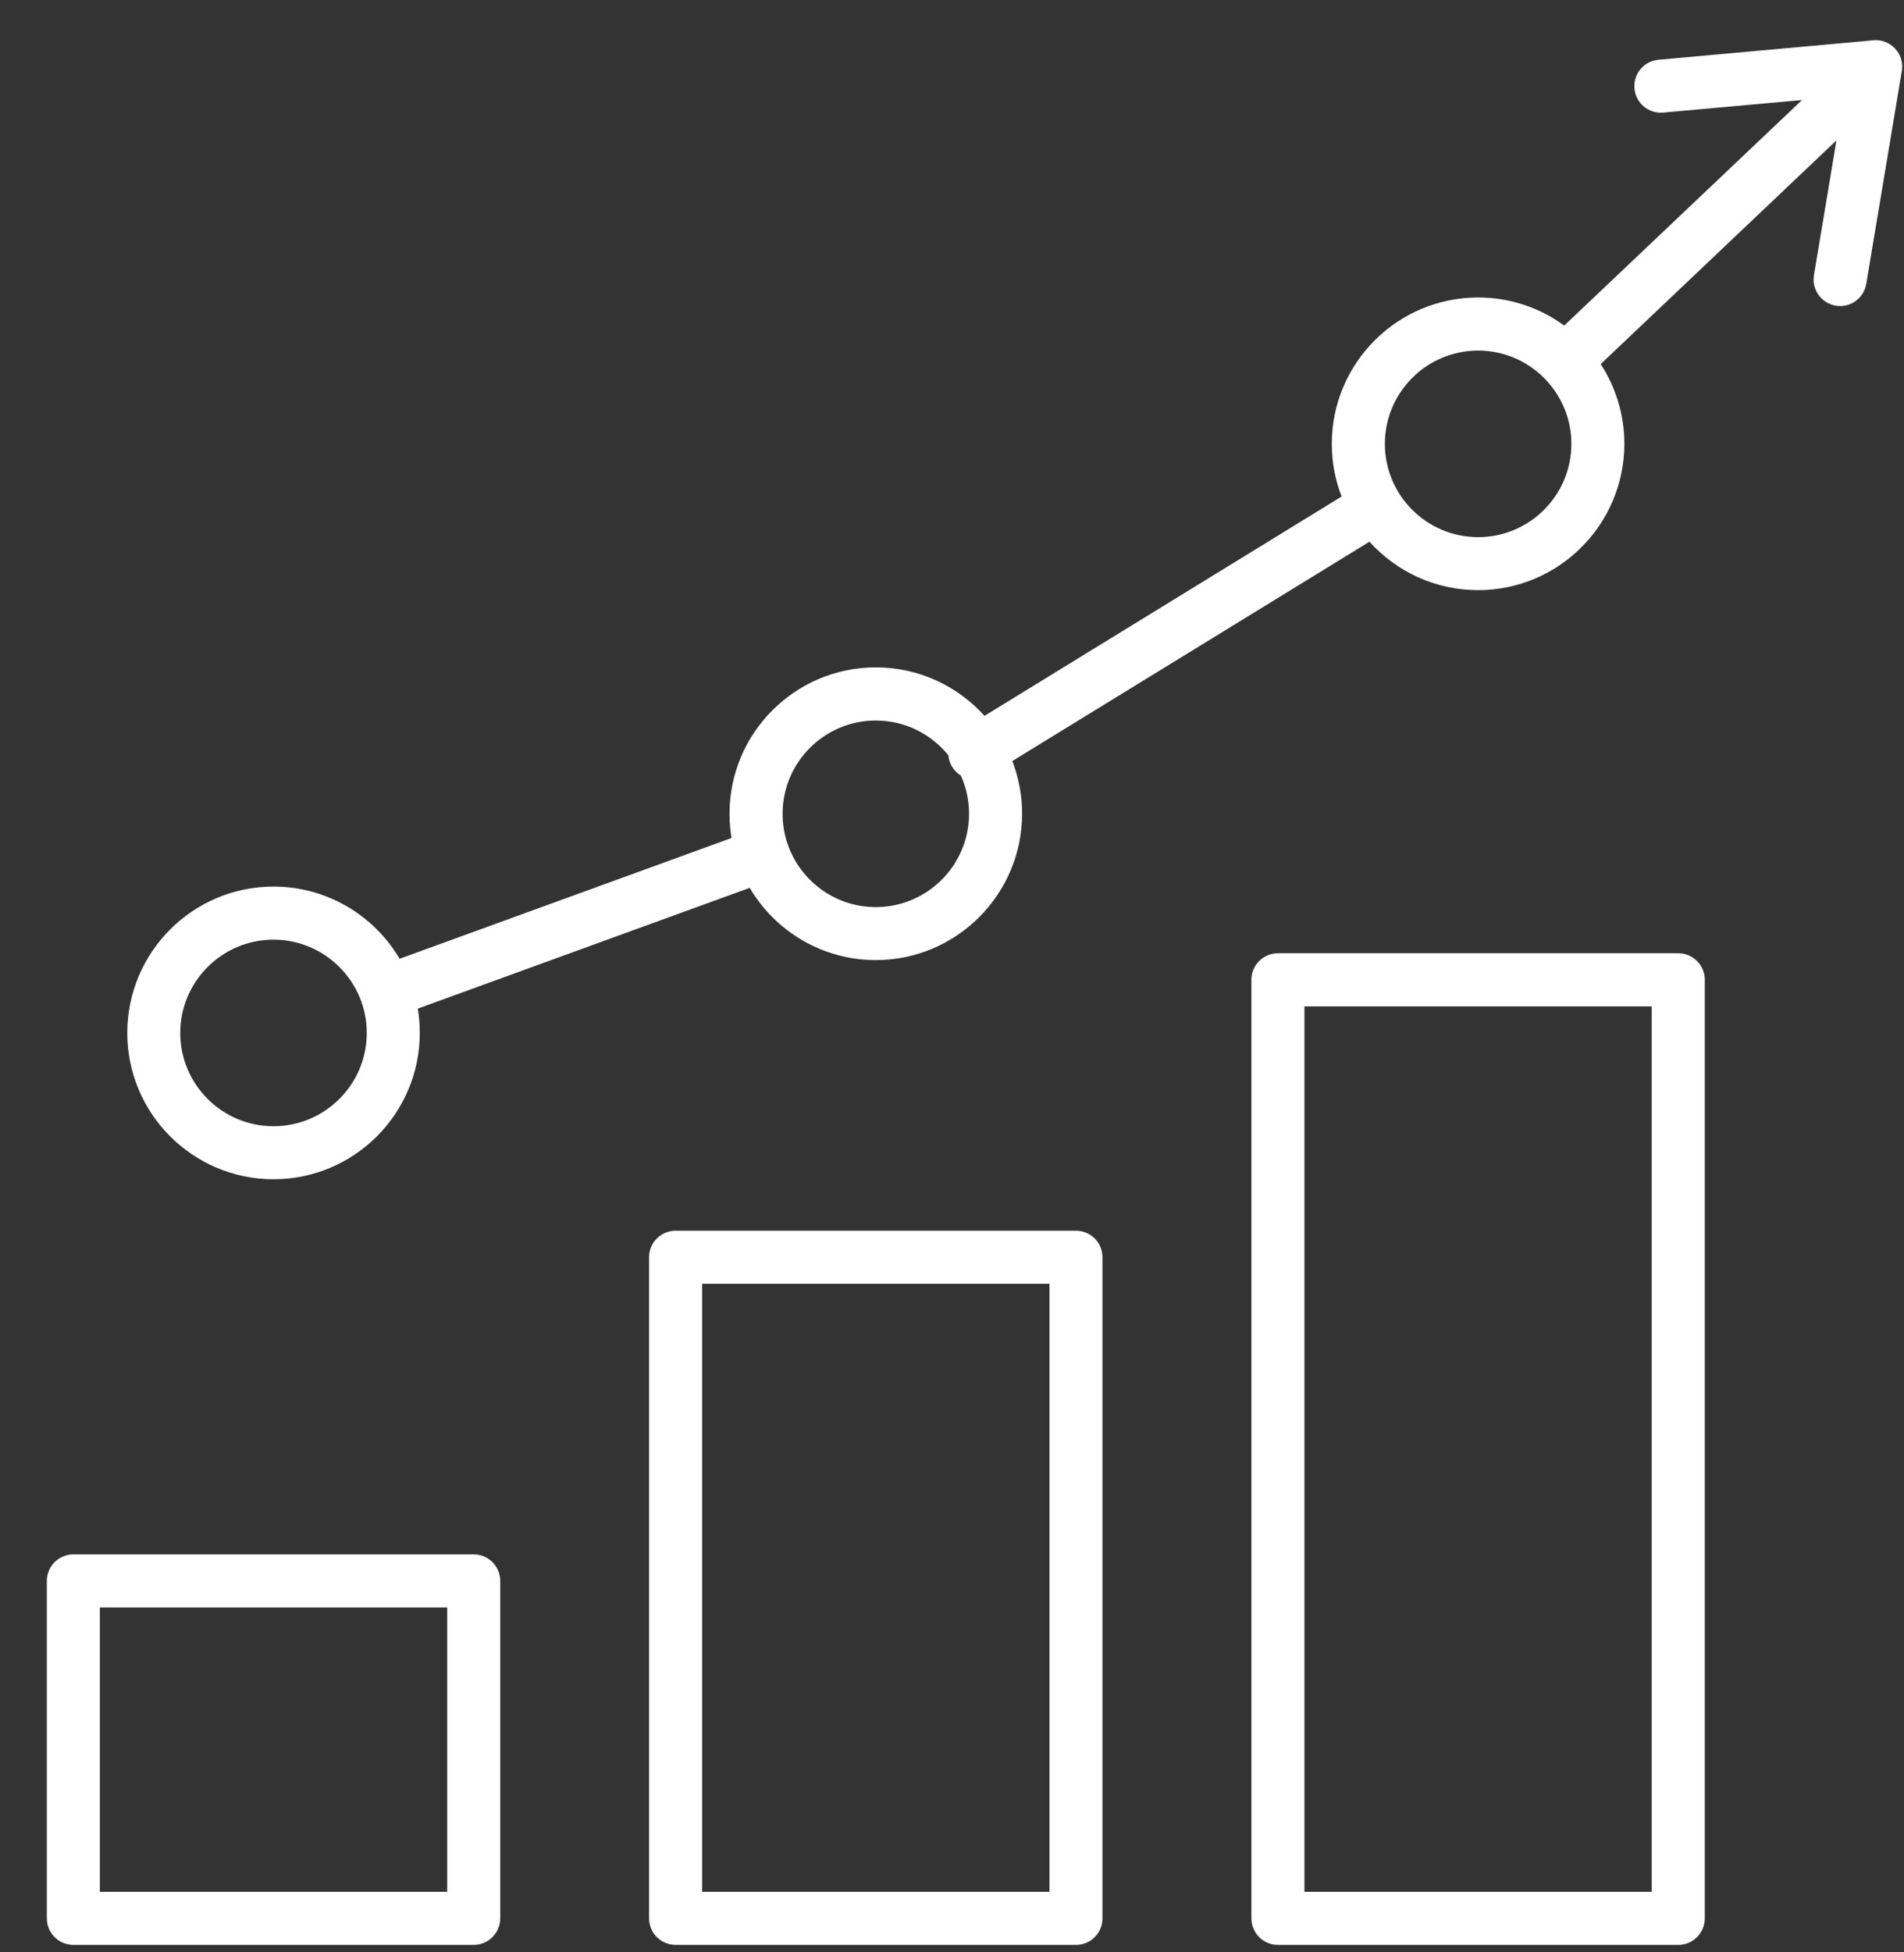 <svg width="40" height="41" viewBox="0 0 40 41" fill="none" xmlns="http://www.w3.org/2000/svg">
<rect x="0" y="0" width="40" height="41" fill="#333333" stroke="none"/>
<path fill-rule="evenodd" clip-rule="evenodd" d="M33.628 7.646C33.942 8.128 34.125 8.703 34.125 9.32C34.125 11.015 32.746 12.393 31.053 12.393C30.148 12.393 29.333 12 28.77 11.376L21.267 15.982C21.4 16.326 21.473 16.699 21.473 17.088C21.471 18.783 20.093 20.162 18.399 20.162C17.272 20.162 16.285 19.552 15.75 18.645L8.777 21.181C8.805 21.347 8.819 21.517 8.819 21.691C8.819 23.386 7.441 24.764 5.746 24.764C4.051 24.764 2.674 23.386 2.674 21.691C2.674 19.996 4.052 18.618 5.746 18.618C6.872 18.618 7.86 19.227 8.395 20.134L15.368 17.598C15.357 17.531 15.348 17.464 15.341 17.395C15.331 17.294 15.326 17.192 15.326 17.088C15.326 15.394 16.704 14.015 18.399 14.015C19.305 14.015 20.12 14.408 20.683 15.033L28.185 10.427C28.052 10.083 27.979 9.71 27.979 9.32C27.979 7.625 29.358 6.247 31.053 6.247C31.729 6.247 32.354 6.466 32.862 6.837L37.857 2.101L34.941 2.364C34.636 2.392 34.363 2.166 34.337 1.859C34.31 1.553 34.535 1.281 34.842 1.255L39.307 0.851C39.485 0.82 39.675 0.875 39.809 1.016C39.928 1.141 39.977 1.306 39.958 1.464C39.957 1.474 39.956 1.484 39.954 1.494L39.207 5.963C39.162 6.234 38.926 6.427 38.658 6.427C38.645 6.427 38.631 6.426 38.618 6.425C38.601 6.424 38.584 6.422 38.566 6.419C38.263 6.368 38.057 6.081 38.108 5.778L38.581 2.948L33.628 7.646ZM16.573 17.798C16.569 17.784 16.565 17.771 16.56 17.758L16.552 17.737L16.544 17.72C16.477 17.522 16.441 17.31 16.441 17.09C16.441 16.009 17.319 15.131 18.399 15.131C19.014 15.131 19.563 15.415 19.923 15.86C19.93 15.944 19.956 16.027 20.003 16.104C20.05 16.181 20.114 16.242 20.186 16.287C20.297 16.532 20.358 16.804 20.358 17.09C20.358 18.17 19.48 19.049 18.399 19.049C17.569 19.049 16.857 18.529 16.573 17.798ZM31.053 7.362C29.972 7.362 29.094 8.241 29.094 9.321C29.094 10.402 29.972 11.28 31.053 11.28C32.133 11.28 33.012 10.402 33.012 9.321C33.012 8.241 32.132 7.362 31.053 7.362ZM3.787 21.692C3.787 20.612 4.666 19.733 5.746 19.733C6.826 19.733 7.705 20.612 7.705 21.692C7.705 22.773 6.826 23.651 5.746 23.651C4.666 23.651 3.787 22.773 3.787 21.692Z" fill="white"/>
<path fill-rule="evenodd" clip-rule="evenodd" d="M26.847 40.843H35.258C35.565 40.843 35.815 40.593 35.815 40.285V20.575C35.815 20.268 35.565 20.018 35.258 20.018H26.847C26.539 20.018 26.29 20.268 26.29 20.575V40.285C26.29 40.593 26.539 40.843 26.847 40.843ZM34.7 39.728H27.404V21.134H34.7V39.728Z" fill="white"/>
<path fill-rule="evenodd" clip-rule="evenodd" d="M14.193 40.843H22.604C22.912 40.843 23.161 40.593 23.161 40.285V26.402C23.161 26.094 22.912 25.845 22.604 25.845H14.193C13.886 25.845 13.636 26.094 13.636 26.402V40.285C13.636 40.593 13.886 40.843 14.193 40.843ZM22.047 39.728H14.751V26.959H22.047V39.728Z" fill="white"/>
<path fill-rule="evenodd" clip-rule="evenodd" d="M9.952 40.843H1.541C1.233 40.843 0.984 40.593 0.984 40.285V33.2C0.984 32.892 1.233 32.642 1.541 32.642H9.952C10.26 32.642 10.509 32.892 10.509 33.2V40.285C10.508 40.593 10.258 40.843 9.952 40.843ZM2.098 39.728H9.395V33.757H2.098V39.728Z" fill="white"/>
</svg>
